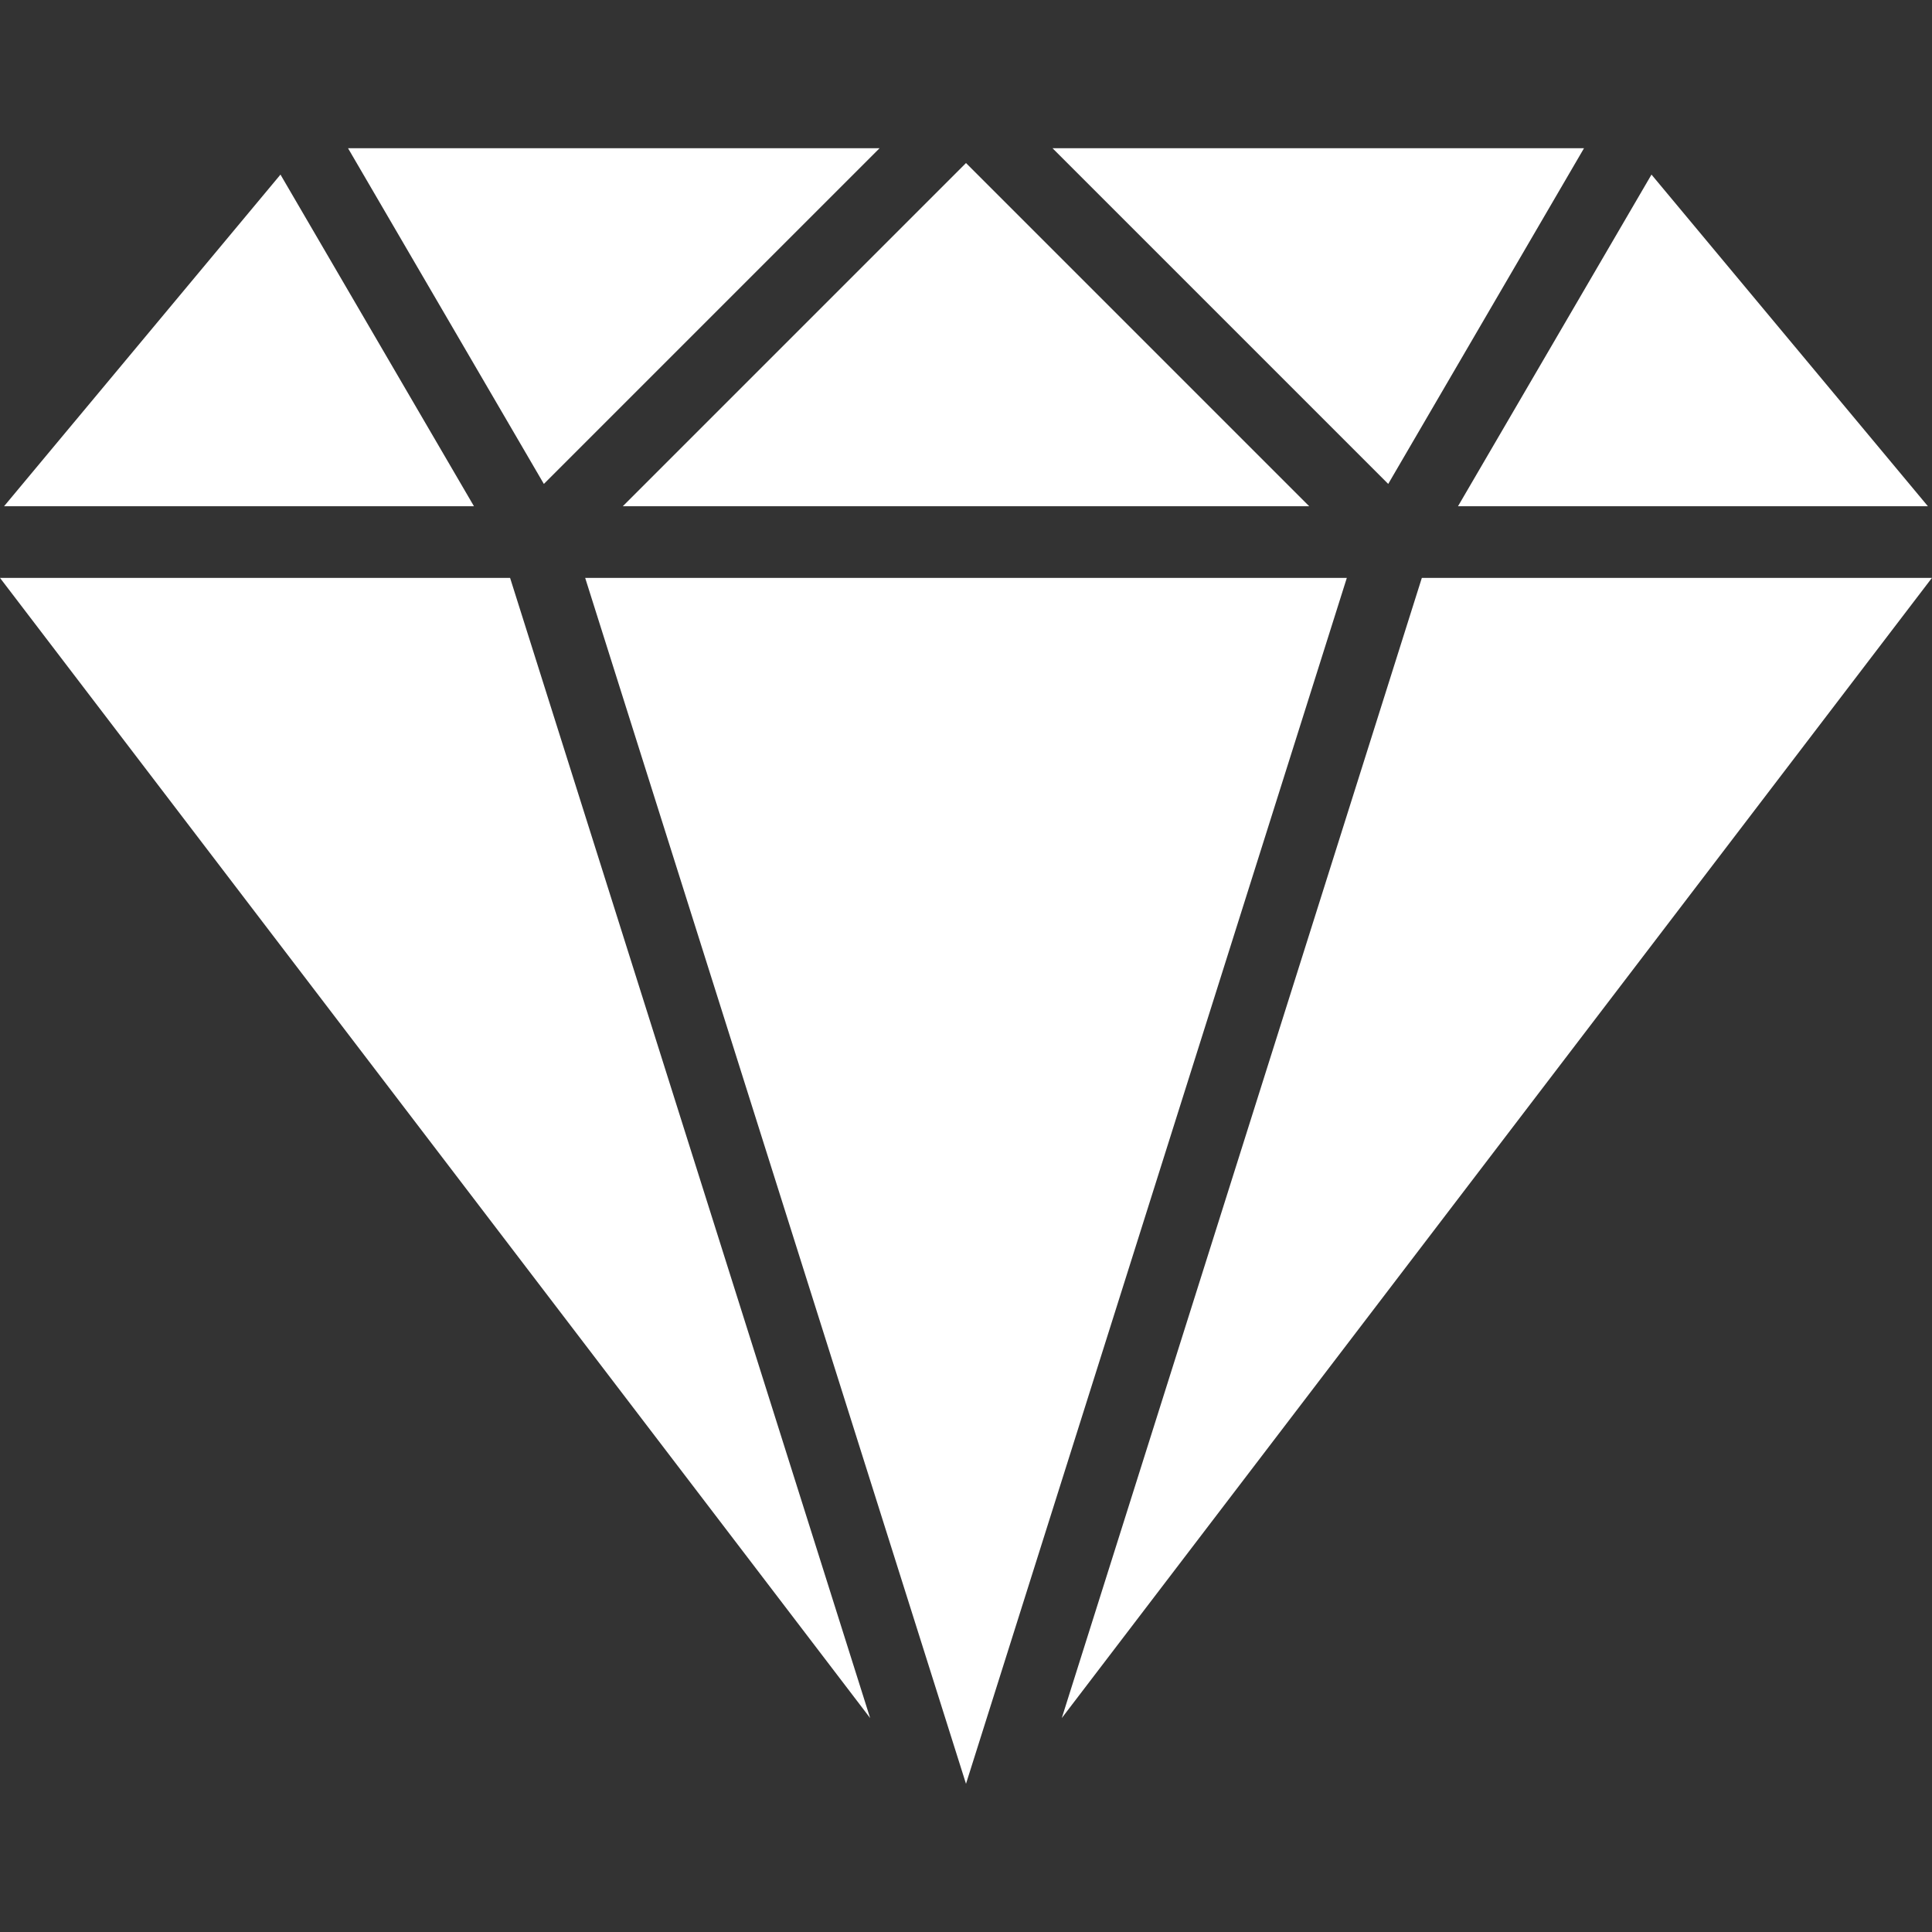 <svg xmlns="http://www.w3.org/2000/svg" fill="none" viewBox="0 0 52 52" height="52" width="52">
<rect x="0" y="0" width="52" height="52" fill="#333333" stroke="none"/>
<path fill="white" d="M38.269 15.554L28.578 46.242L51.998 15.554H38.269Z"></path>
<path fill="white" d="M7.549 4.699L0.109 13.626H12.757L7.549 4.699Z"></path>
<path fill="white" d="M44.45 4.699L39.242 13.626H51.89L44.45 4.699Z"></path>
<path fill="white" d="M13.729 15.554H0L23.42 46.242L13.729 15.554Z"></path>
<path fill="white" d="M28.328 3.989L37.364 13.025L42.634 3.989H28.328Z"></path>
<path fill="white" d="M9.367 3.989L14.638 13.025L23.674 3.989H9.367Z"></path>
<path fill="white" d="M15.75 15.554L26 48.011L36.25 15.554H15.75Z"></path>
<path fill="white" d="M26 4.388L16.762 13.626H35.238L26 4.388Z"></path>
</svg>
